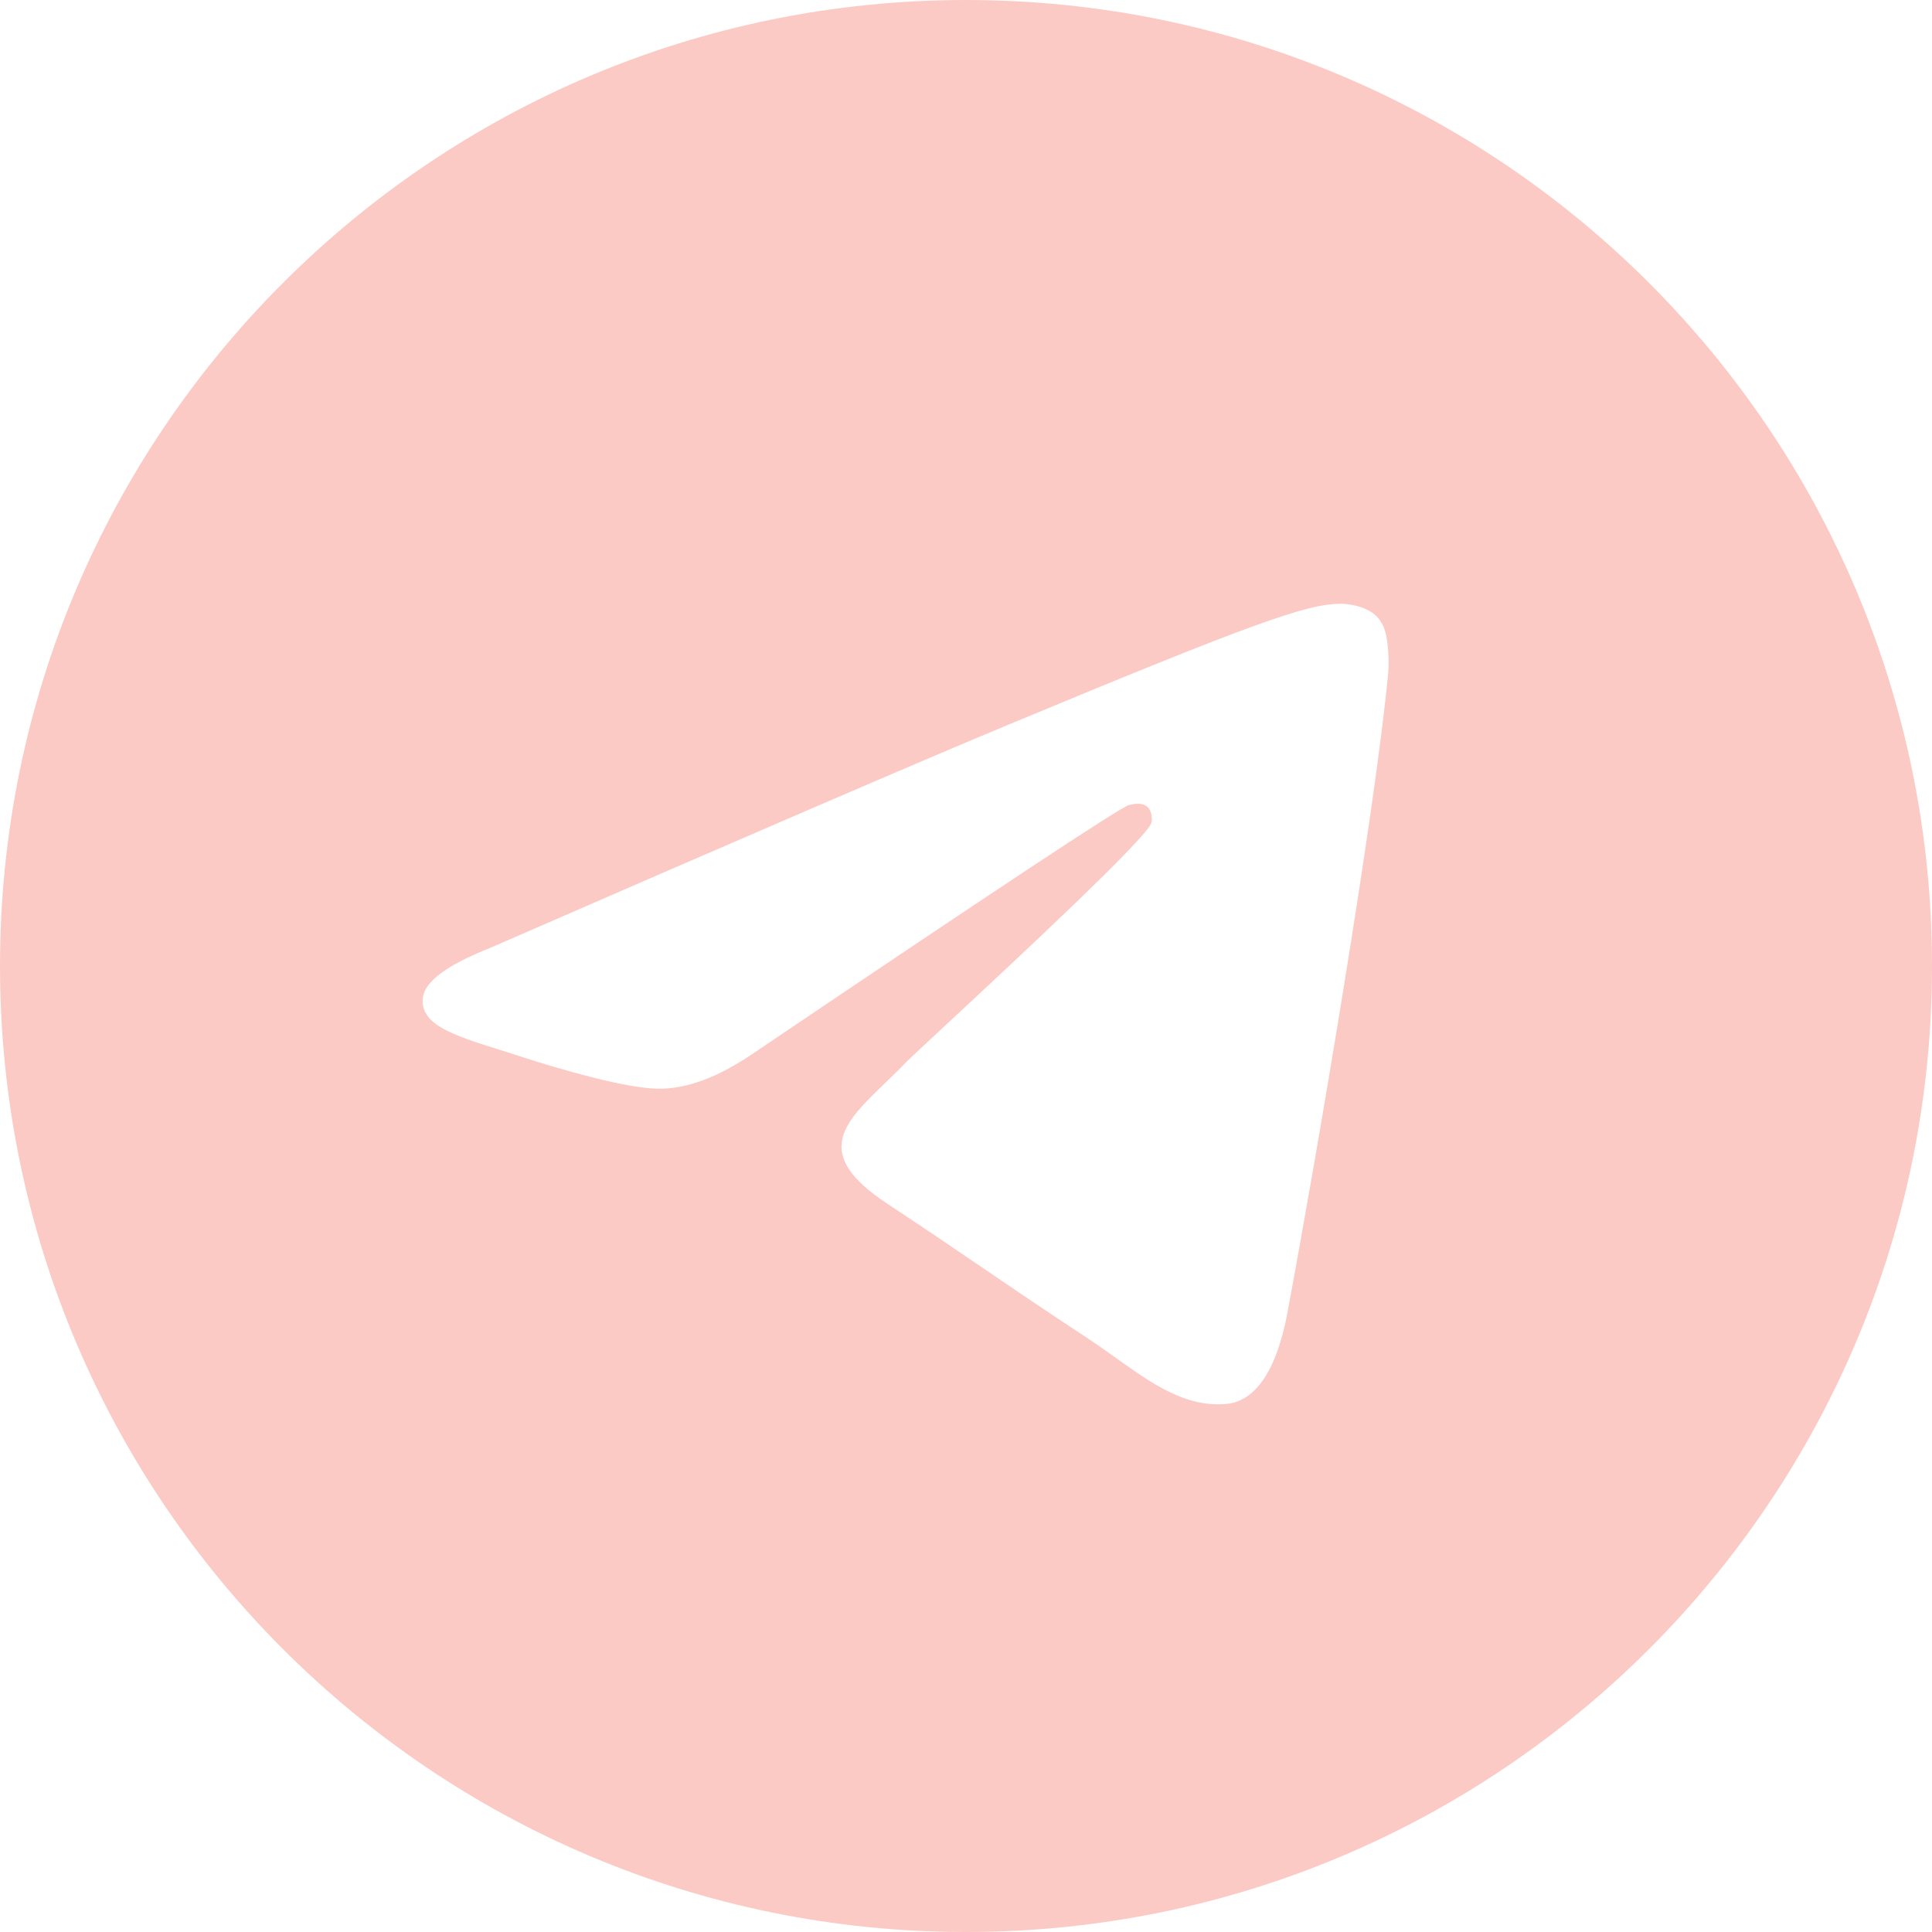 <?xml version="1.0" encoding="UTF-8"?> <svg xmlns="http://www.w3.org/2000/svg" width="200" height="200" viewBox="0 0 200 200" fill="none"> <path fill-rule="evenodd" clip-rule="evenodd" d="M100 200C44.772 200 0 155.228 0 100C0 44.772 44.772 0 100 0C155.228 0 200 44.772 200 100C200 155.228 155.228 200 100 200ZM104.324 75.046C95.368 78.771 77.468 86.482 50.624 98.177C46.266 99.91 43.982 101.606 43.774 103.264C43.423 106.066 46.932 107.17 51.711 108.673C52.361 108.877 53.034 109.089 53.725 109.313C58.426 110.841 64.751 112.629 68.038 112.7C71.021 112.765 74.349 111.535 78.024 109.012C103.105 92.082 116.052 83.524 116.865 83.34C117.438 83.21 118.233 83.046 118.771 83.525C119.31 84.003 119.257 84.909 119.2 85.153C118.852 86.635 105.077 99.441 97.948 106.069C95.726 108.135 94.15 109.6 93.827 109.935C93.105 110.685 92.37 111.394 91.663 112.076C87.295 116.286 84.019 119.444 91.844 124.6C95.604 127.078 98.613 129.127 101.615 131.171C104.893 133.404 108.163 135.63 112.393 138.404C113.471 139.11 114.501 139.844 115.503 140.559C119.318 143.279 122.746 145.722 126.98 145.332C129.441 145.106 131.982 142.792 133.273 135.892C136.324 119.584 142.32 84.251 143.706 69.69C143.827 68.415 143.674 66.782 143.552 66.066C143.429 65.349 143.173 64.328 142.241 63.572C141.138 62.677 139.435 62.488 138.673 62.501C135.21 62.562 129.896 64.41 104.324 75.046Z" fill="#FBBDB5" fill-opacity="0.8"></path> </svg> 